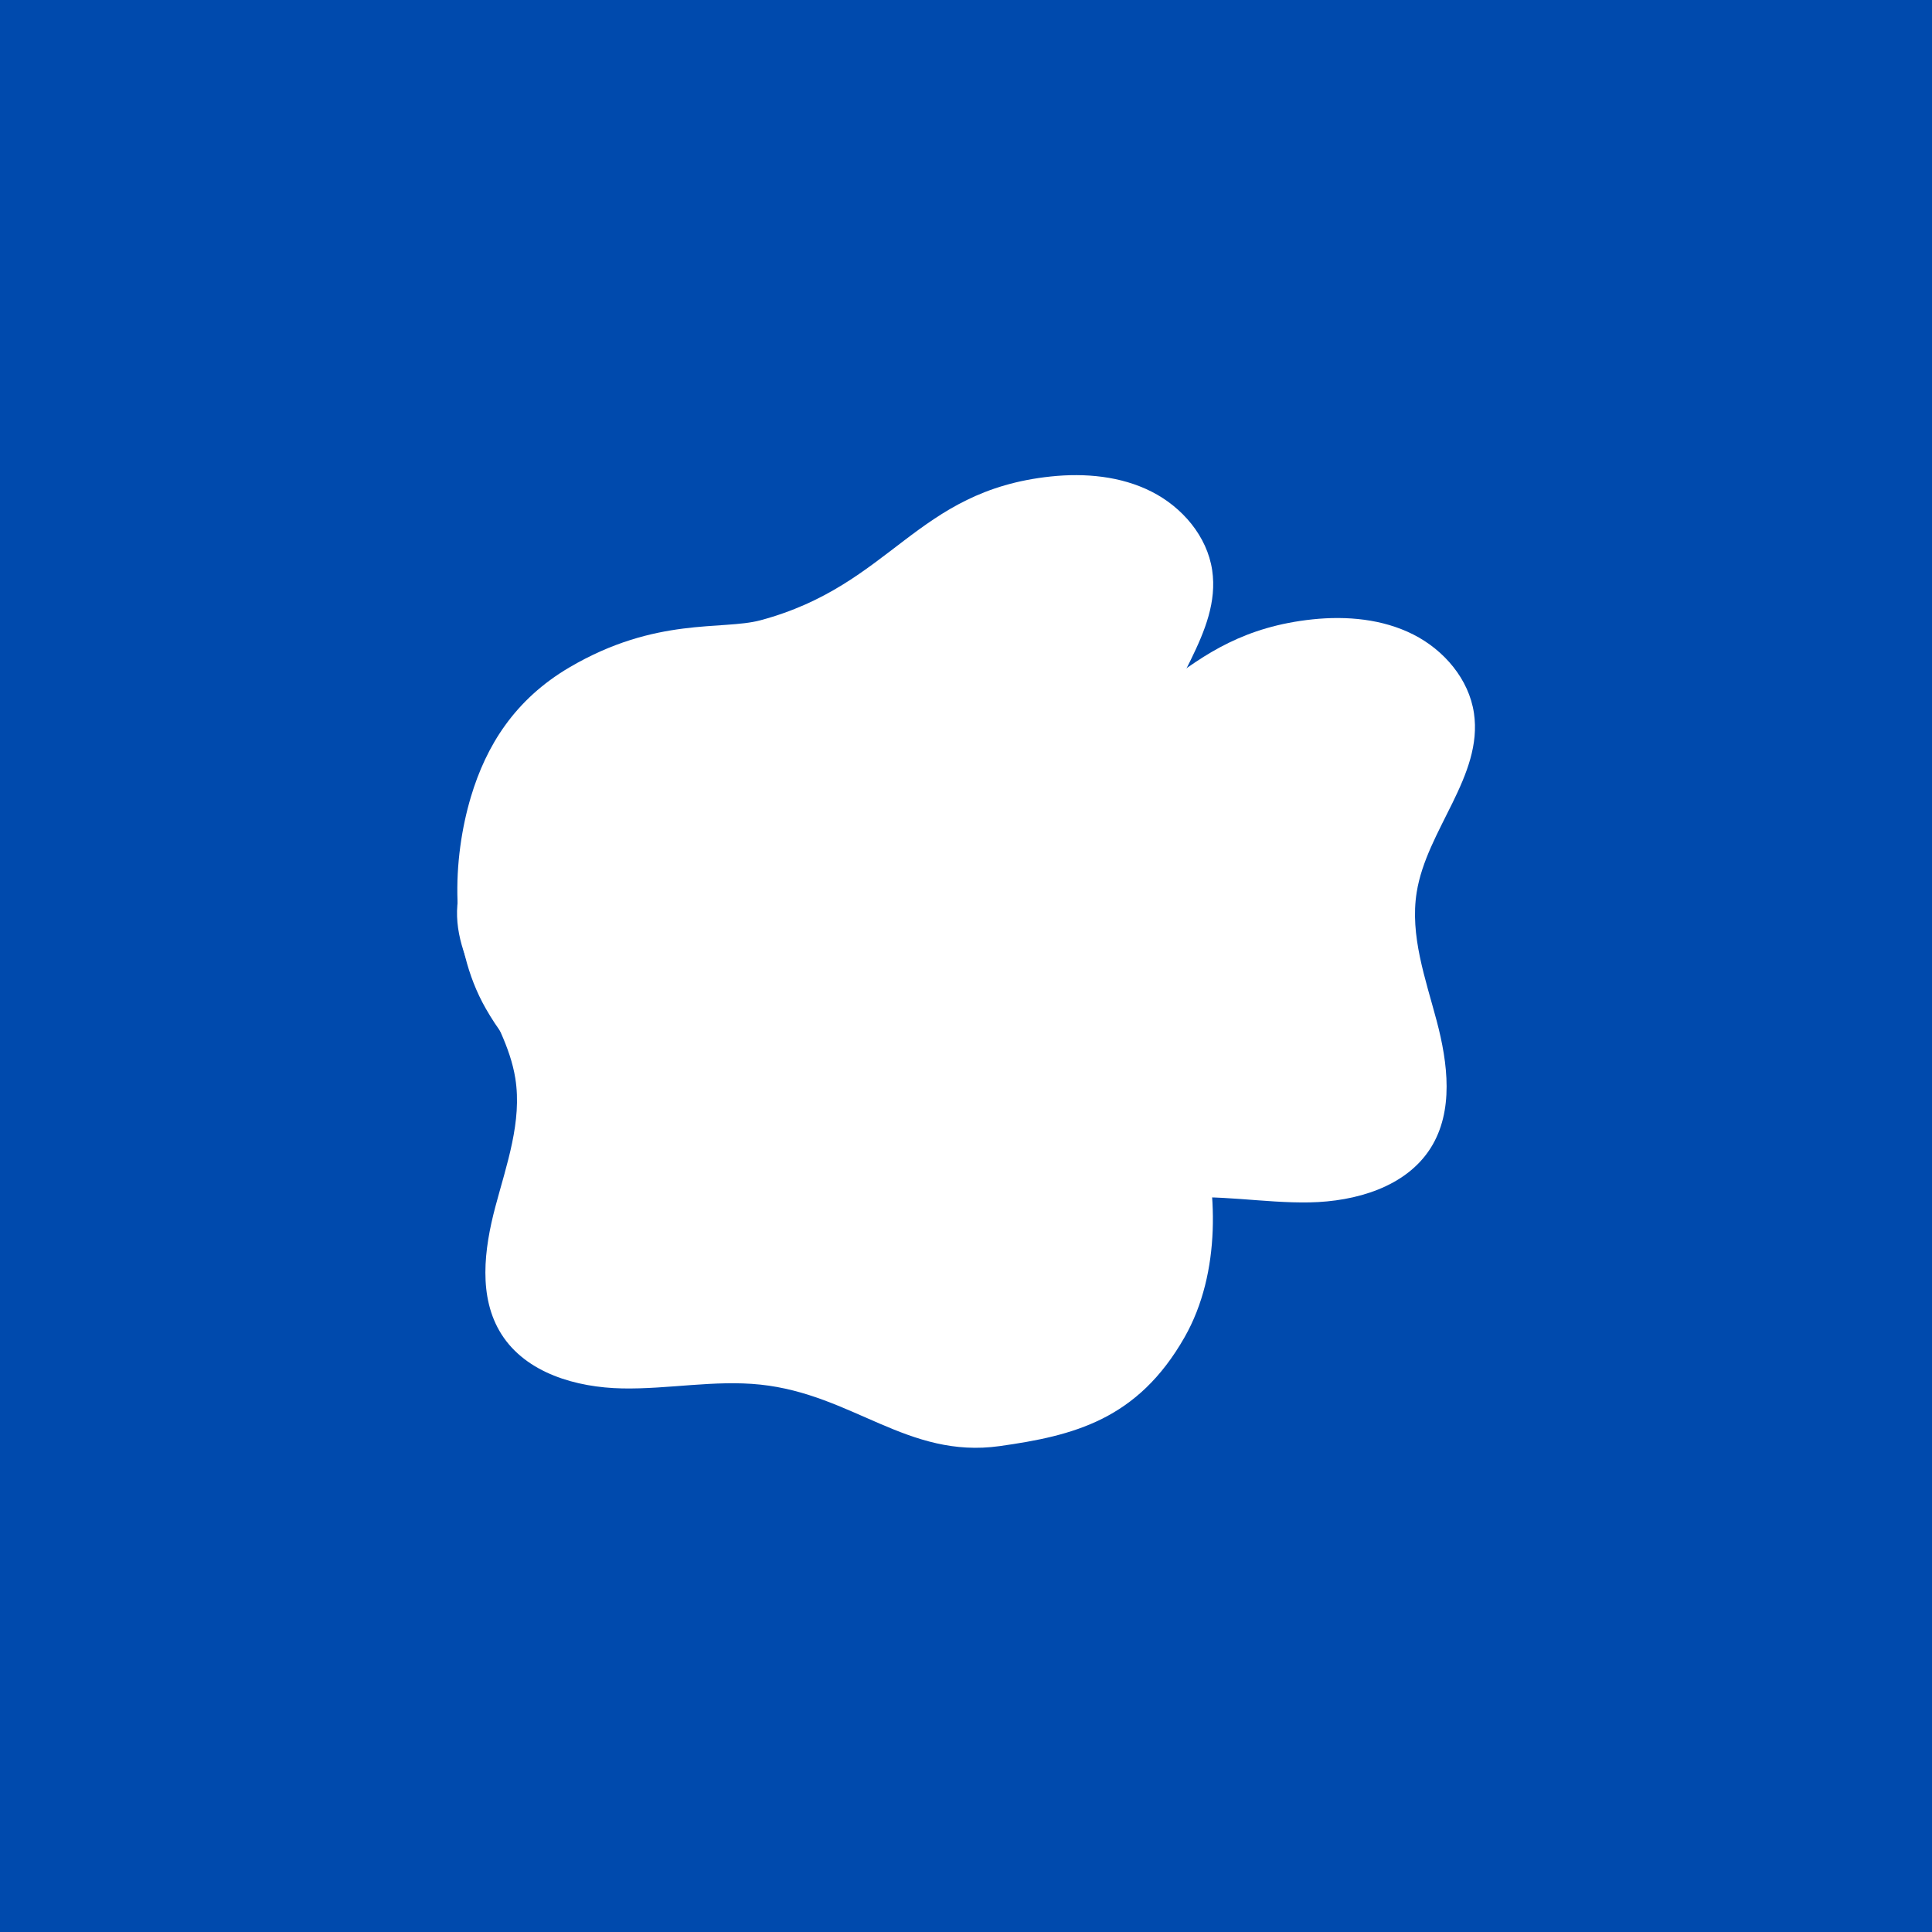 <svg version="1.0" preserveAspectRatio="xMidYMid meet" height="500" viewBox="0 0 375 375" zoomAndPan="magnify" width="500" xmlns:xlink="http://www.w3.org/1999/xlink" xmlns="http://www.w3.org/2000/svg"><defs><clipPath id="1105db3783"><path clip-rule="nonzero" d="M 139 119.469 L 287 119.469 L 287 245 L 139 245 Z M 139 119.469"></path></clipPath></defs><rect fill-opacity="1" height="450" y="-37.5" fill="#ffffff" width="450" x="-37.5"></rect><rect fill-opacity="1" height="450" y="-37.5" fill="#004aad" width="450" x="-37.5"></rect><path fill-rule="nonzero" fill-opacity="1" d="M 91.406 154.652 C 94.363 144.766 99.891 135.785 110.539 129.531 C 127.352 119.652 140.168 122.391 147.605 120.395 C 173.141 113.539 177.68 95.254 203.969 92.484 C 210.609 91.785 217.551 92.41 223.508 95.422 C 229.469 98.438 234.309 104.082 235.285 110.691 C 237.078 122.883 226.121 133.281 224.168 145.449 C 222.824 153.836 225.867 162.207 228.047 170.414 C 230.227 178.621 231.406 187.949 226.863 195.121 C 222.078 202.672 212.332 205.477 203.395 205.648 C 194.457 205.82 185.512 203.977 176.617 204.906 C 158.691 206.781 148 219.352 130.152 216.844 C 115.789 214.824 103.395 211.73 94.277 195.738 C 87.09 183.137 87.832 166.613 91.406 154.652 Z M 91.406 154.652" fill="#ffffff"></path><g clip-path="url(#1105db3783)"><path fill-rule="nonzero" fill-opacity="1" d="M 142.219 182.387 C 145.172 172.5 150.703 163.52 161.352 157.266 C 178.16 147.387 190.977 150.125 198.418 148.129 C 223.949 141.273 228.488 122.988 254.781 120.215 C 261.422 119.52 268.359 120.145 274.32 123.156 C 280.281 126.172 285.121 131.816 286.094 138.426 C 287.887 150.617 276.93 161.016 274.98 173.184 C 273.637 181.57 276.68 189.941 278.859 198.148 C 281.035 206.355 282.219 215.684 277.672 222.855 C 272.887 230.406 263.145 233.211 254.207 233.383 C 245.27 233.555 236.32 231.711 227.43 232.641 C 209.5 234.516 198.812 247.086 180.965 244.578 C 166.602 242.559 154.207 239.465 145.09 223.473 C 137.898 210.871 138.645 194.348 142.219 182.387 Z M 142.219 182.387" fill="#ffffff"></path></g><path fill-rule="nonzero" fill-opacity="1" d="M 232.781 218.496 C 229.828 208.609 224.297 199.629 213.648 193.375 C 196.84 183.496 184.023 186.234 176.582 184.238 C 151.051 177.383 146.512 159.098 120.219 156.328 C 113.578 155.629 106.641 156.254 100.68 159.266 C 94.719 162.281 89.879 167.926 88.906 174.535 C 87.113 186.727 98.07 197.125 100.02 209.293 C 101.363 217.68 98.32 226.051 96.141 234.258 C 93.965 242.465 92.781 251.793 97.328 258.965 C 102.113 266.516 111.855 269.32 120.793 269.492 C 129.73 269.664 138.68 267.82 147.57 268.75 C 165.5 270.625 176.188 283.195 194.035 280.688 C 208.398 278.668 220.793 275.574 229.91 259.582 C 237.102 246.98 236.355 230.457 232.781 218.496 Z M 232.781 218.496" fill="#ffffff"></path></svg>